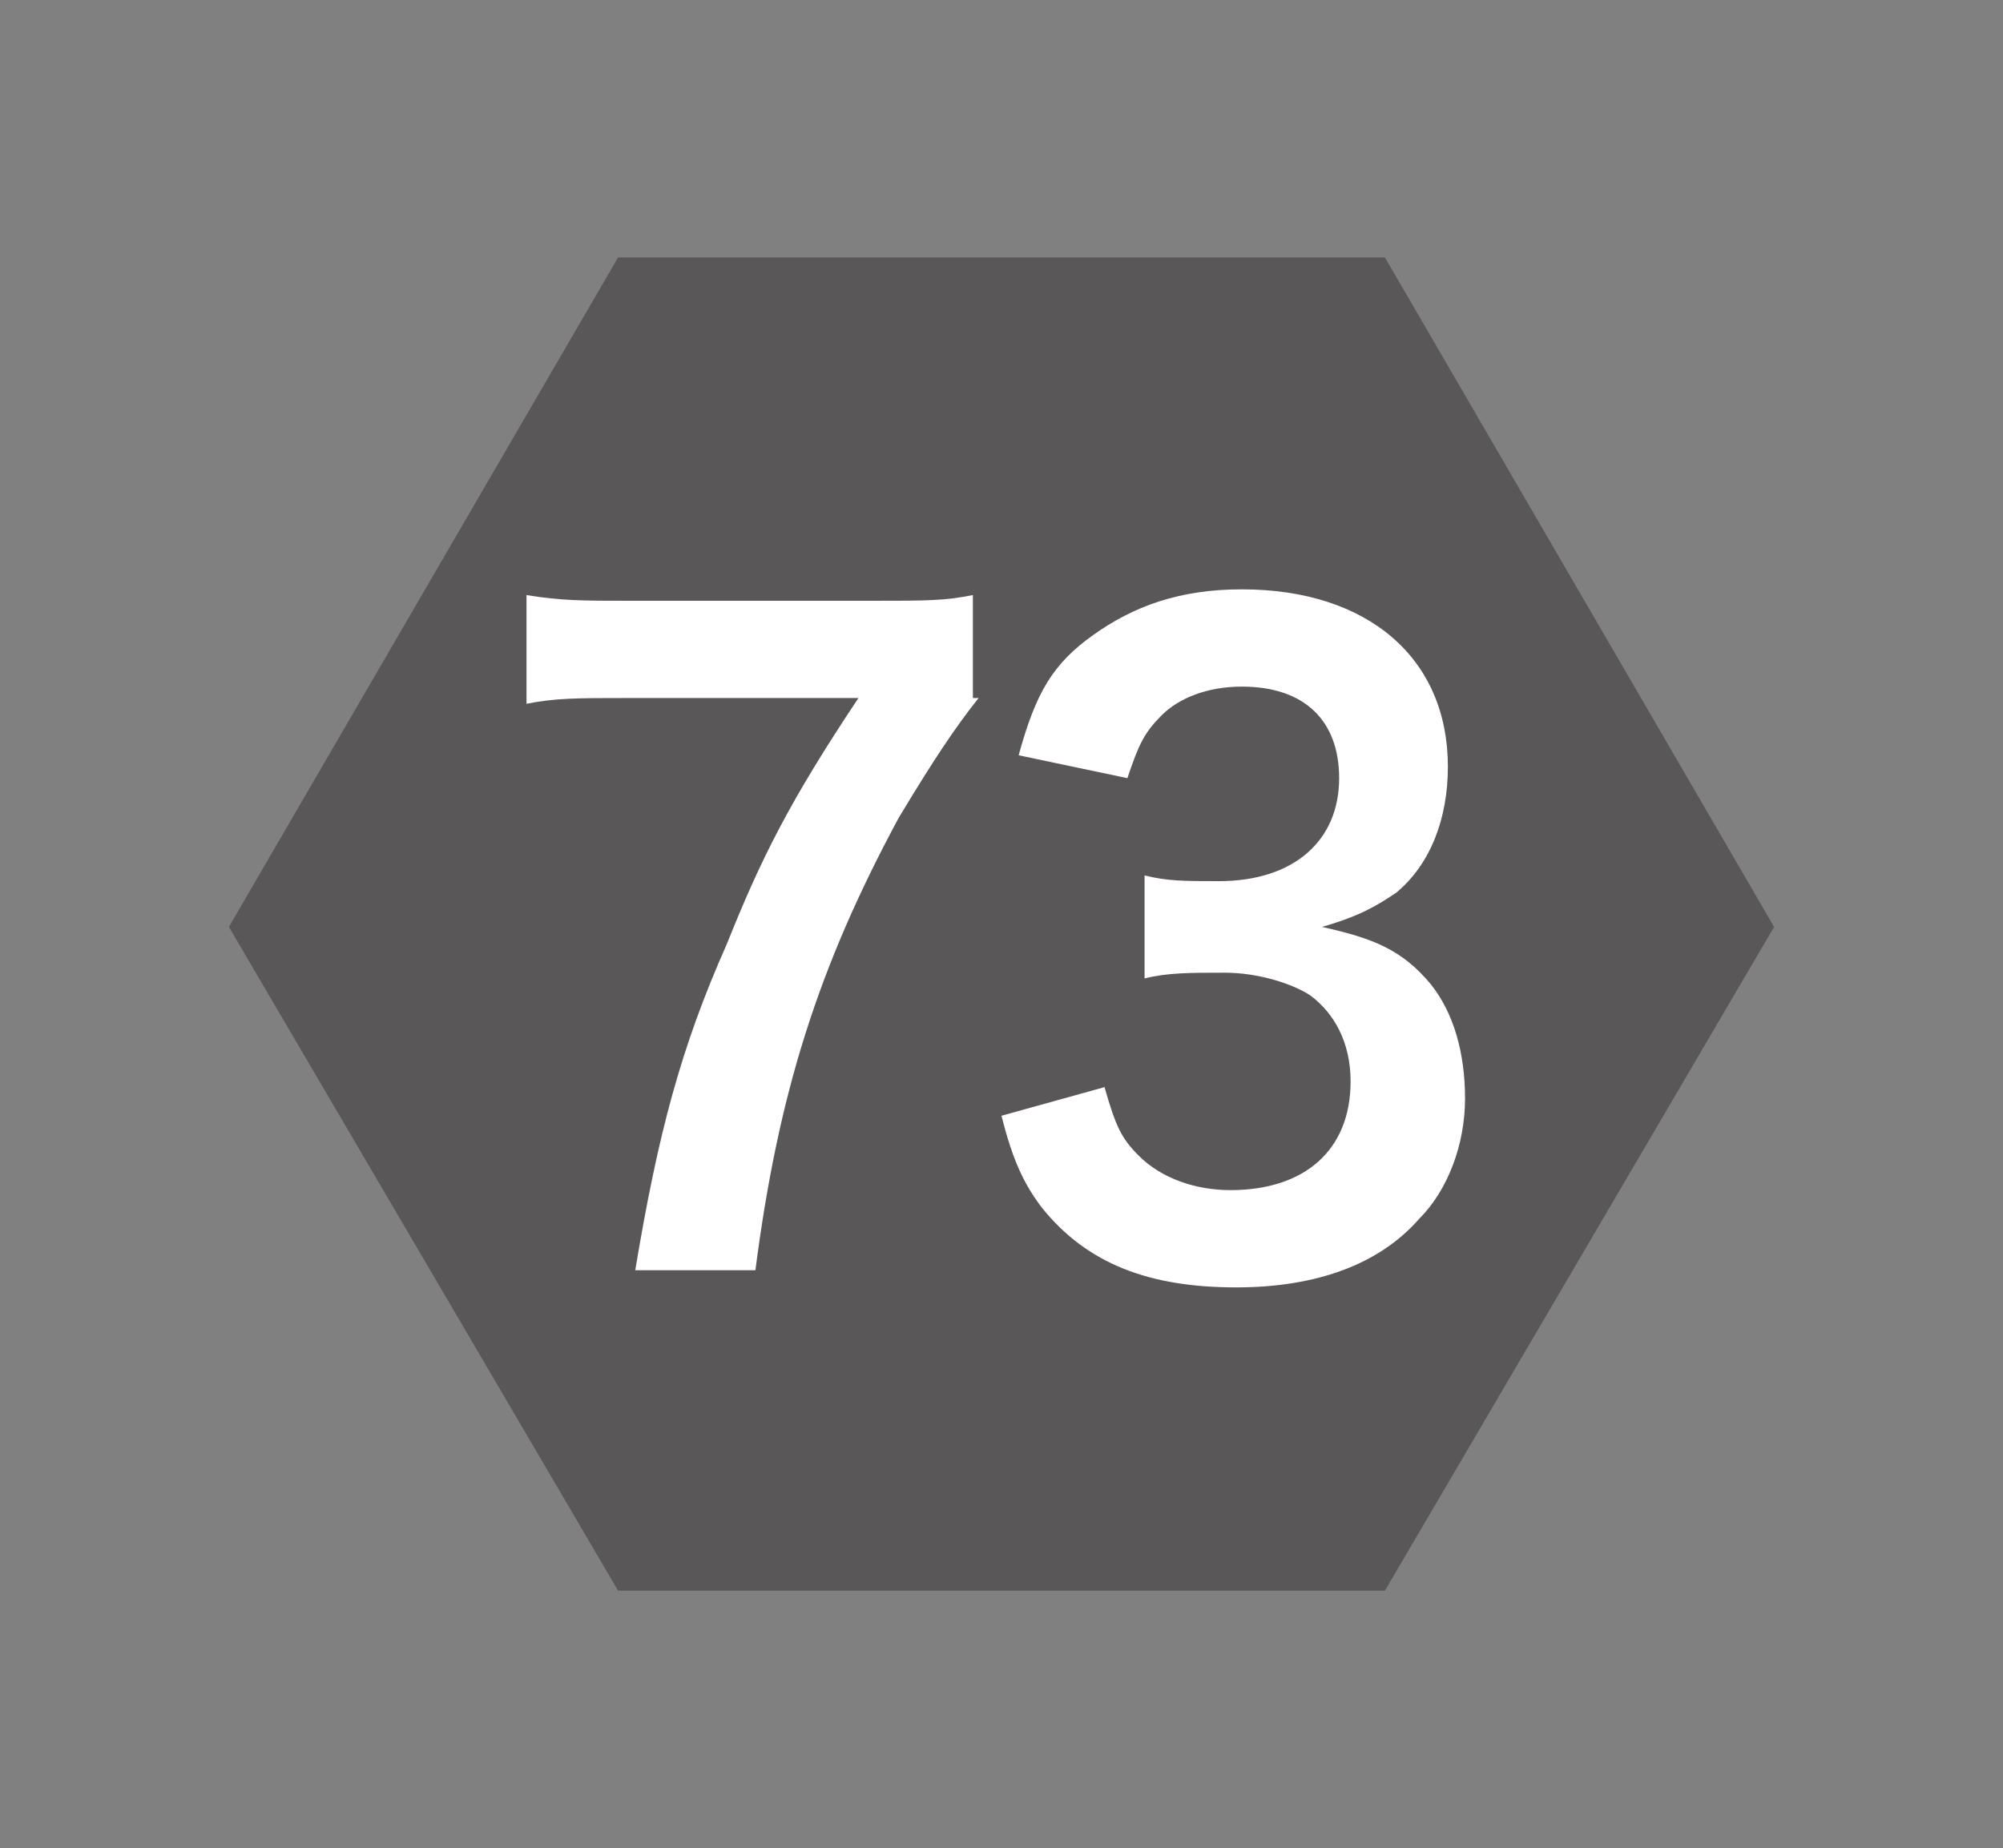 <svg version="1.1" id="レイヤー_1" xmlns="http://www.w3.org/2000/svg" xmlns:xlink="http://www.w3.org/1999/xlink" x="0px"
	 y="0px" width="35px" height="32.3px" viewBox="0 0 35 32.3" style="enable-background:new 0 0 35 32.3;" xml:space="preserve">
<rect x="0" y="0" width="35" height="32.3" fill="#808080" stroke="none"/>
<style type="text/css">
	.st0{fill:#595757;}
	.st1{fill:#FFFFFF;}
</style>
<g>
	<polygon class="st0" points="10.8,27.8 4,16.2 10.8,4.5 24.2,4.5 31,16.2 24.2,27.8 	"/>
	<g>
		<path class="st1" d="M17.1,12.2c-0.4,0.5-0.8,1.1-1.4,2.1c-1.4,2.6-2.1,4.8-2.5,7.9h-2.1c0.4-2.4,0.8-3.9,1.6-5.7
			c0.6-1.5,1.1-2.5,2.3-4.3h-4.1c-0.8,0-1.2,0-1.7,0.1v-1.9c0.6,0.1,1,0.1,1.8,0.1h4.2c1,0,1.3,0,1.8-0.1V12.2z"/>
		<path class="st1" d="M19.3,19c0.2,0.7,0.3,0.9,0.6,1.2c0.4,0.4,1,0.6,1.6,0.6c1.3,0,2.1-0.7,2.1-1.9c0-0.7-0.3-1.2-0.7-1.5
			C22.6,17.2,22,17,21.4,17c-0.6,0-1,0-1.4,0.1v-1.8c0.4,0.1,0.7,0.1,1.3,0.1c1.3,0,2.1-0.7,2.1-1.8c0-1-0.6-1.6-1.7-1.6
			c-0.6,0-1.1,0.2-1.4,0.5c-0.3,0.3-0.4,0.5-0.6,1.1l-1.9-0.4c0.3-1.1,0.6-1.6,1.3-2.1c0.7-0.5,1.5-0.8,2.6-0.8
			c2.2,0,3.6,1.2,3.6,3.1c0,0.9-0.3,1.7-0.9,2.2c-0.3,0.2-0.6,0.4-1.3,0.6c0.9,0.2,1.4,0.4,1.9,1c0.4,0.5,0.6,1.2,0.6,2
			c0,0.8-0.3,1.6-0.8,2.1c-0.7,0.8-1.8,1.2-3.2,1.2c-1.5,0-2.6-0.4-3.4-1.4c-0.3-0.4-0.5-0.8-0.7-1.6L19.3,19z"/>
	</g>
</g>
</svg>

